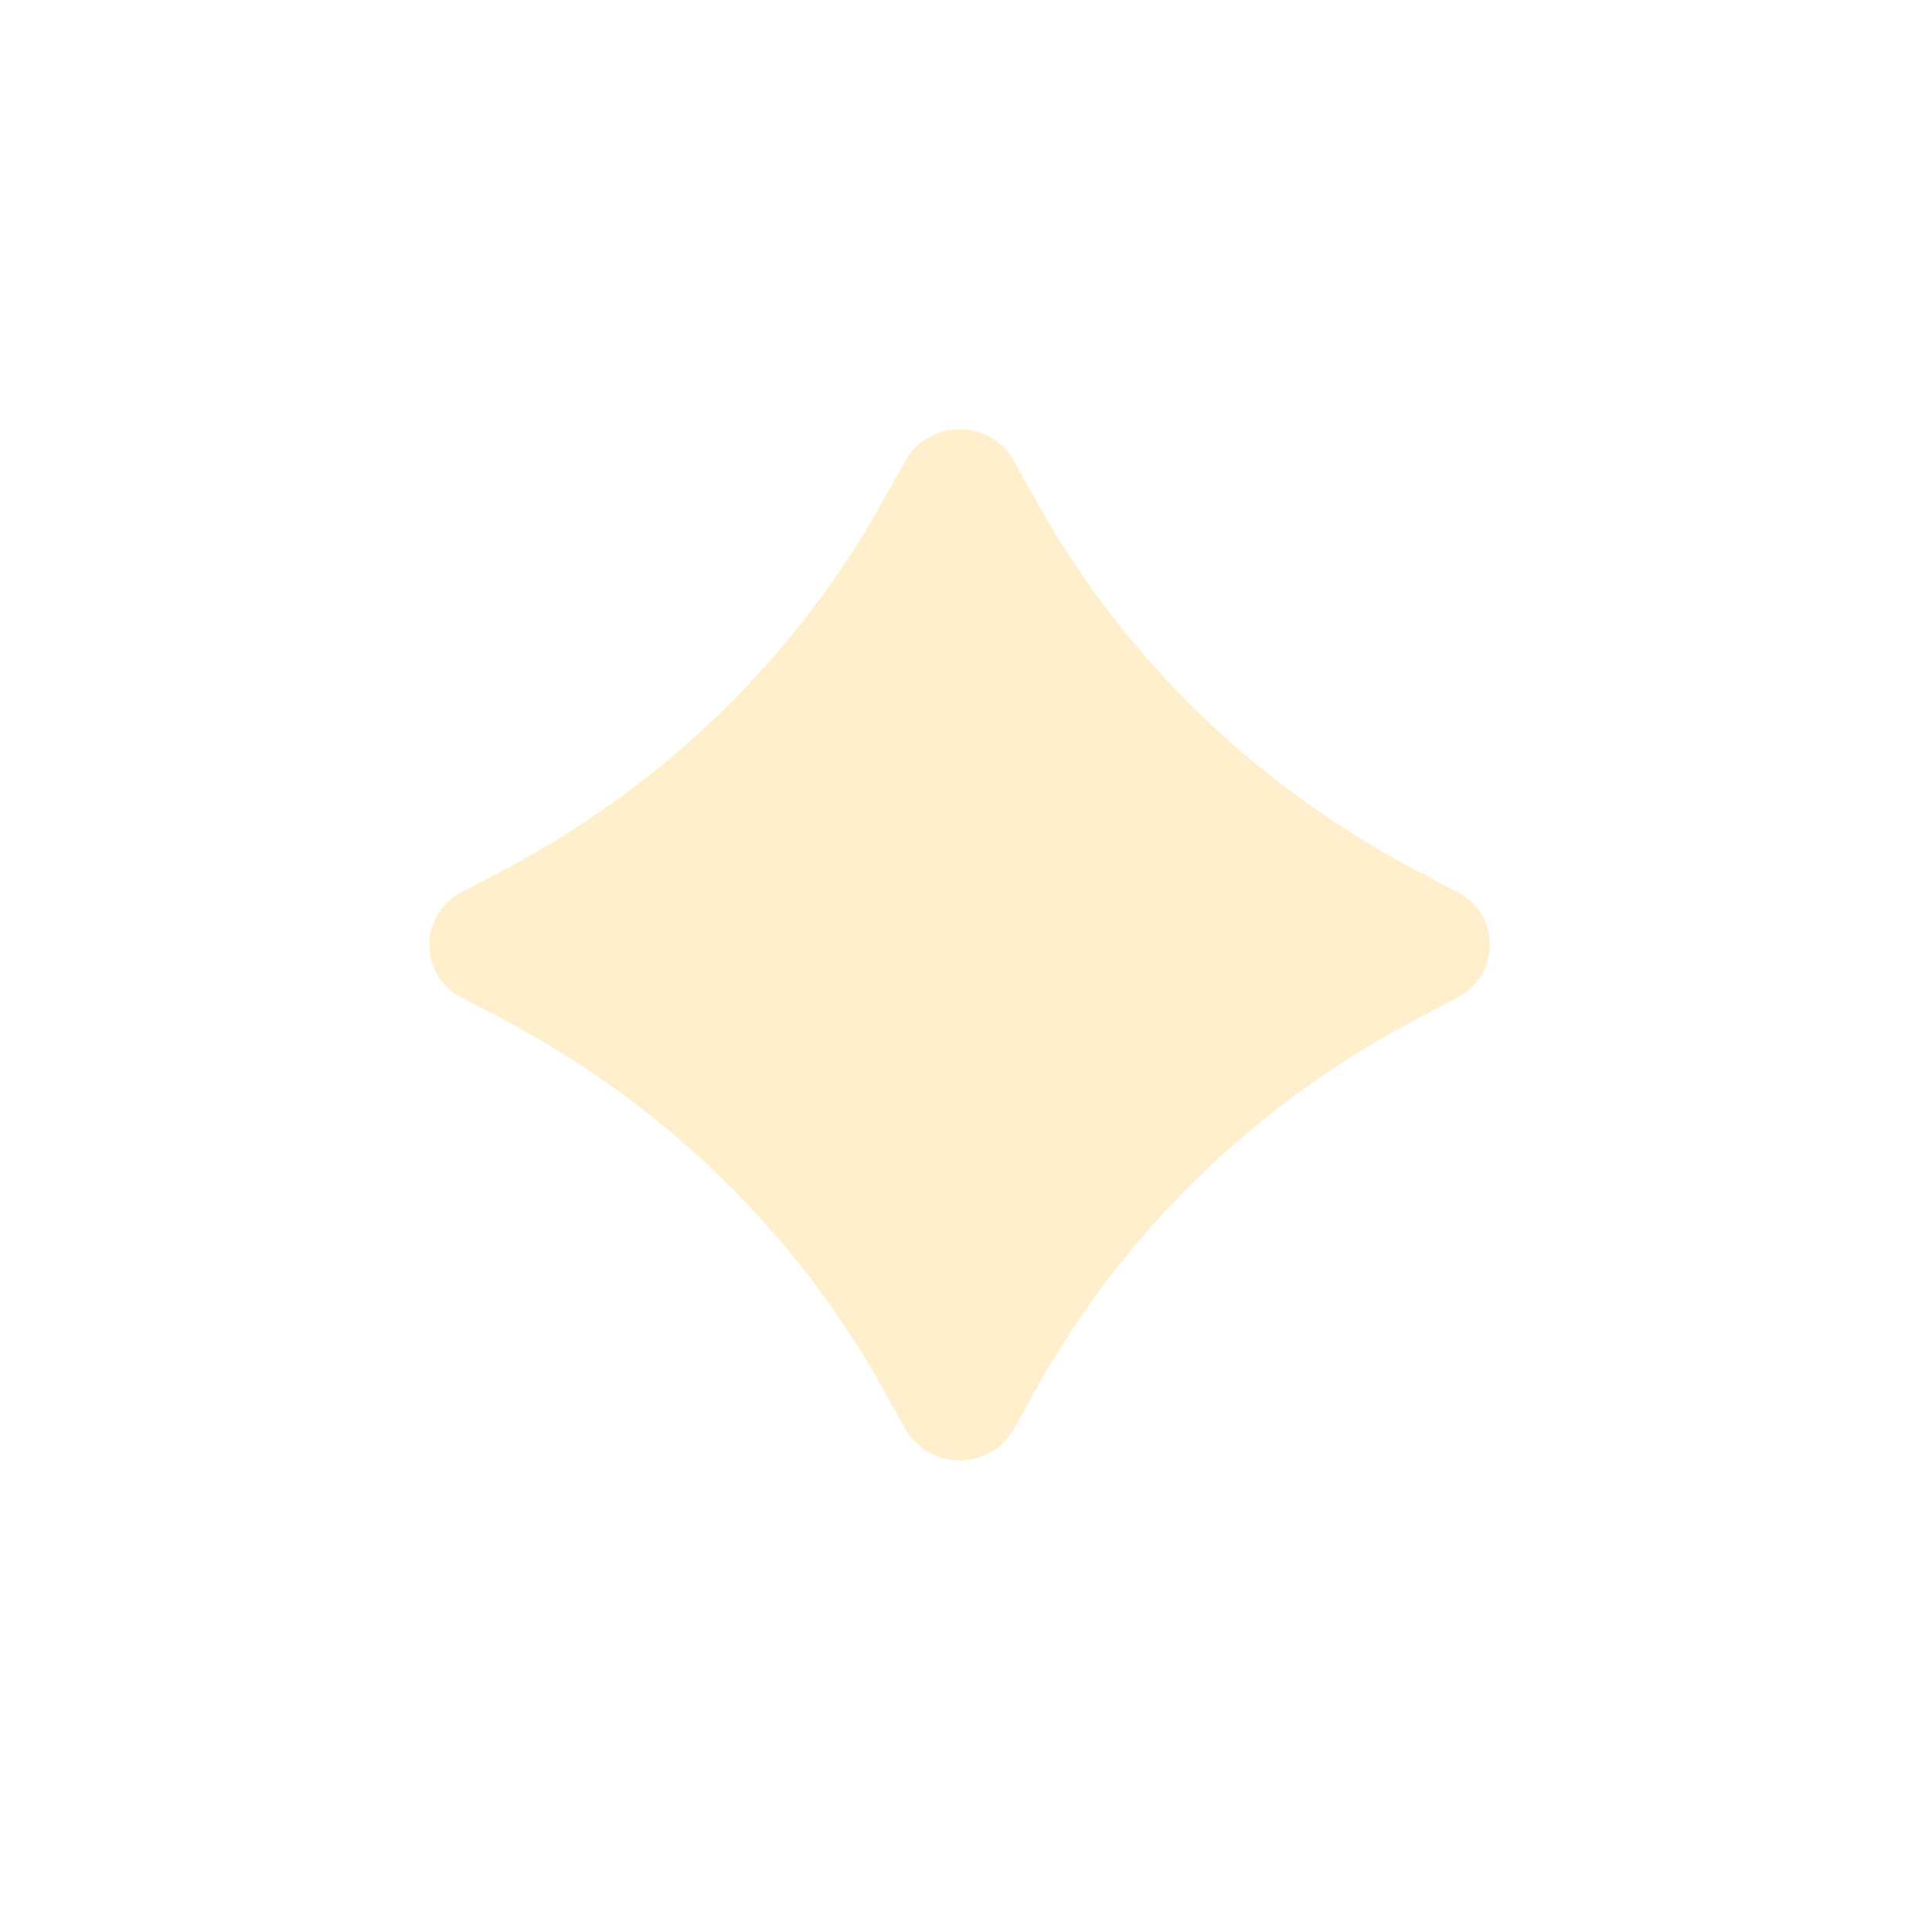 <?xml version="1.0" encoding="utf-8"?>
<svg xmlns="http://www.w3.org/2000/svg" fill="none" height="100%" overflow="visible" preserveAspectRatio="none" style="display: block;" viewBox="0 0 18 18" width="100%">
<g filter="url(#filter0_f_0_22)" id="Vector">
<path d="M8.201 4.711L8.438 4.289C8.655 3.904 9.226 3.904 9.443 4.289L9.679 4.711C10.482 6.134 11.685 7.305 13.149 8.085L13.583 8.314C13.98 8.525 13.98 9.081 13.583 9.292L13.149 9.521C11.685 10.302 10.482 11.472 9.679 12.895L9.443 13.317C9.226 13.702 8.655 13.702 8.438 13.317L8.201 12.895C7.399 11.472 6.195 10.302 4.732 9.521L4.297 9.292C3.901 9.081 3.901 8.525 4.297 8.314L4.732 8.085C6.195 7.305 7.399 6.134 8.201 4.711Z" fill="#FFB300" fill-opacity="0.2"/>
</g>
<defs>
<filter color-interpolation-filters="sRGB" filterUnits="userSpaceOnUse" height="17.606" id="filter0_f_0_22" width="17.881" x="7.03445e-09" y="6.83905e-09">
<feFlood flood-opacity="0" result="BackgroundImageFix"/>
<feBlend in="SourceGraphic" in2="BackgroundImageFix" mode="normal" result="shape"/>
<feGaussianBlur result="effect1_foregroundBlur_0_22" stdDeviation="2"/>
</filter>
</defs>
</svg>